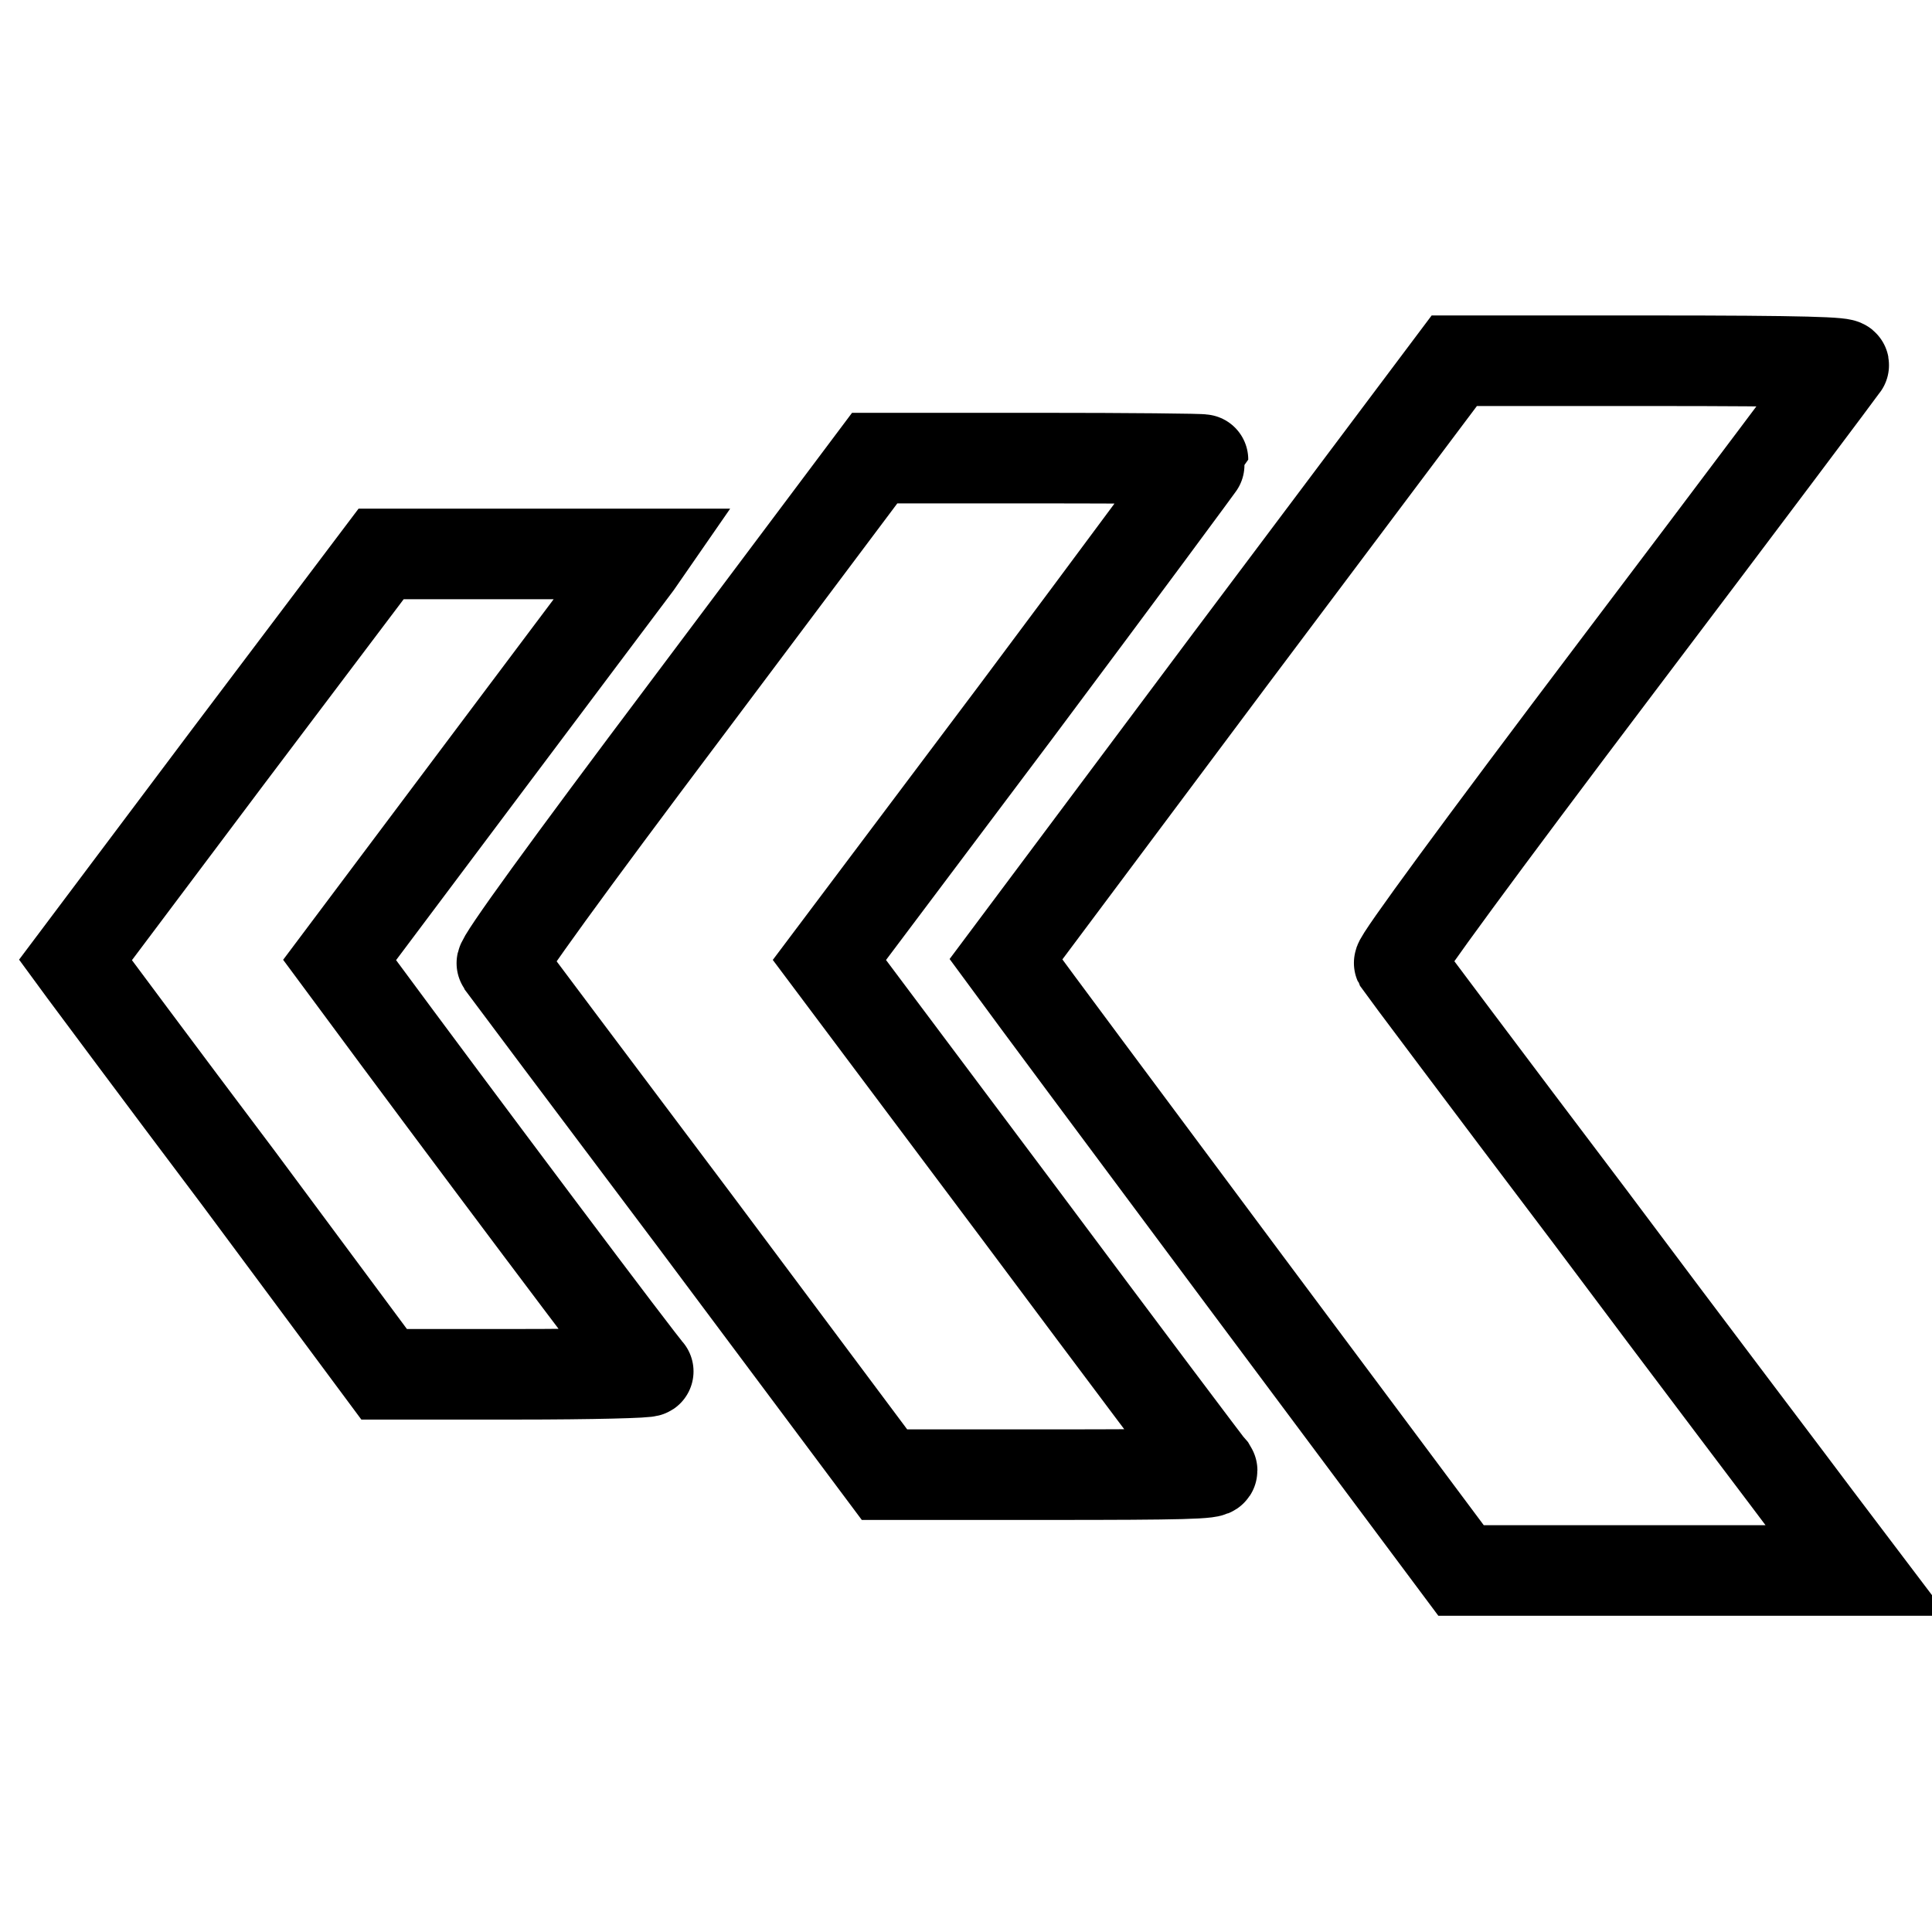 <?xml version="1.0" encoding="utf-8"?>
<!-- Svg Vector Icons : http://www.onlinewebfonts.com/icon -->
<!DOCTYPE svg PUBLIC "-//W3C//DTD SVG 1.1//EN" "http://www.w3.org/Graphics/SVG/1.1/DTD/svg11.dtd">
<svg version="1.1" xmlns="http://www.w3.org/2000/svg" xmlns:xlink="http://www.w3.org/1999/xlink" x="0px" y="0px" viewBox="0 0 256 256" enable-background="new 0 0 256 256" xml:space="preserve">
<g><g><g><path stroke-width="12" fill-opacity="0" stroke="#000000"  d="M162.9,87.5l-29.6,39.6l1.4,1.9c0.7,1,14.3,19.3,30.1,40.5l28.8,38.6h26.2l26.2,0l-5.3-7c-2.9-3.9-16.5-21.8-30.1-40c-13.7-18.1-25-33.2-25.2-33.5c-0.2-0.4,10.5-15,29.1-39.6c16.2-21.4,29.6-39.3,29.8-39.6c0.3-0.4-5-0.6-25.6-0.6h-26L162.9,87.5z"/><path stroke-width="12" fill-opacity="0" stroke="#000000"  d="M91,93.9c-15.8,21-24.8,33.4-24.5,33.8c0.2,0.3,11.7,15.6,25.6,34.1l25.1,33.6h21.9c17.5,0,21.8-0.1,21.5-0.6c-0.3-0.3-11.8-15.6-25.6-34.1l-25.1-33.5l24.8-33C148.3,76,159.4,61,159.4,60.9c0-0.1-9.8-0.2-21.8-0.2h-21.7L91,93.9z"/><path stroke-width="12" fill-opacity="0" stroke="#000000"  d="M30.2,100.3L10,127.2l1.1,1.5c0.6,0.8,9.8,13.2,20.5,27.4l19.3,26h17.7c9.8,0,17.5-0.2,17.3-0.4c-0.4-0.2-25.1-33.1-38.9-51.8l-2-2.7l19.2-25.6c10.5-14,19.6-26.1,20.2-26.9l0.9-1.3H67.9H50.5L30.2,100.3z"/></g></g></g>
</svg>